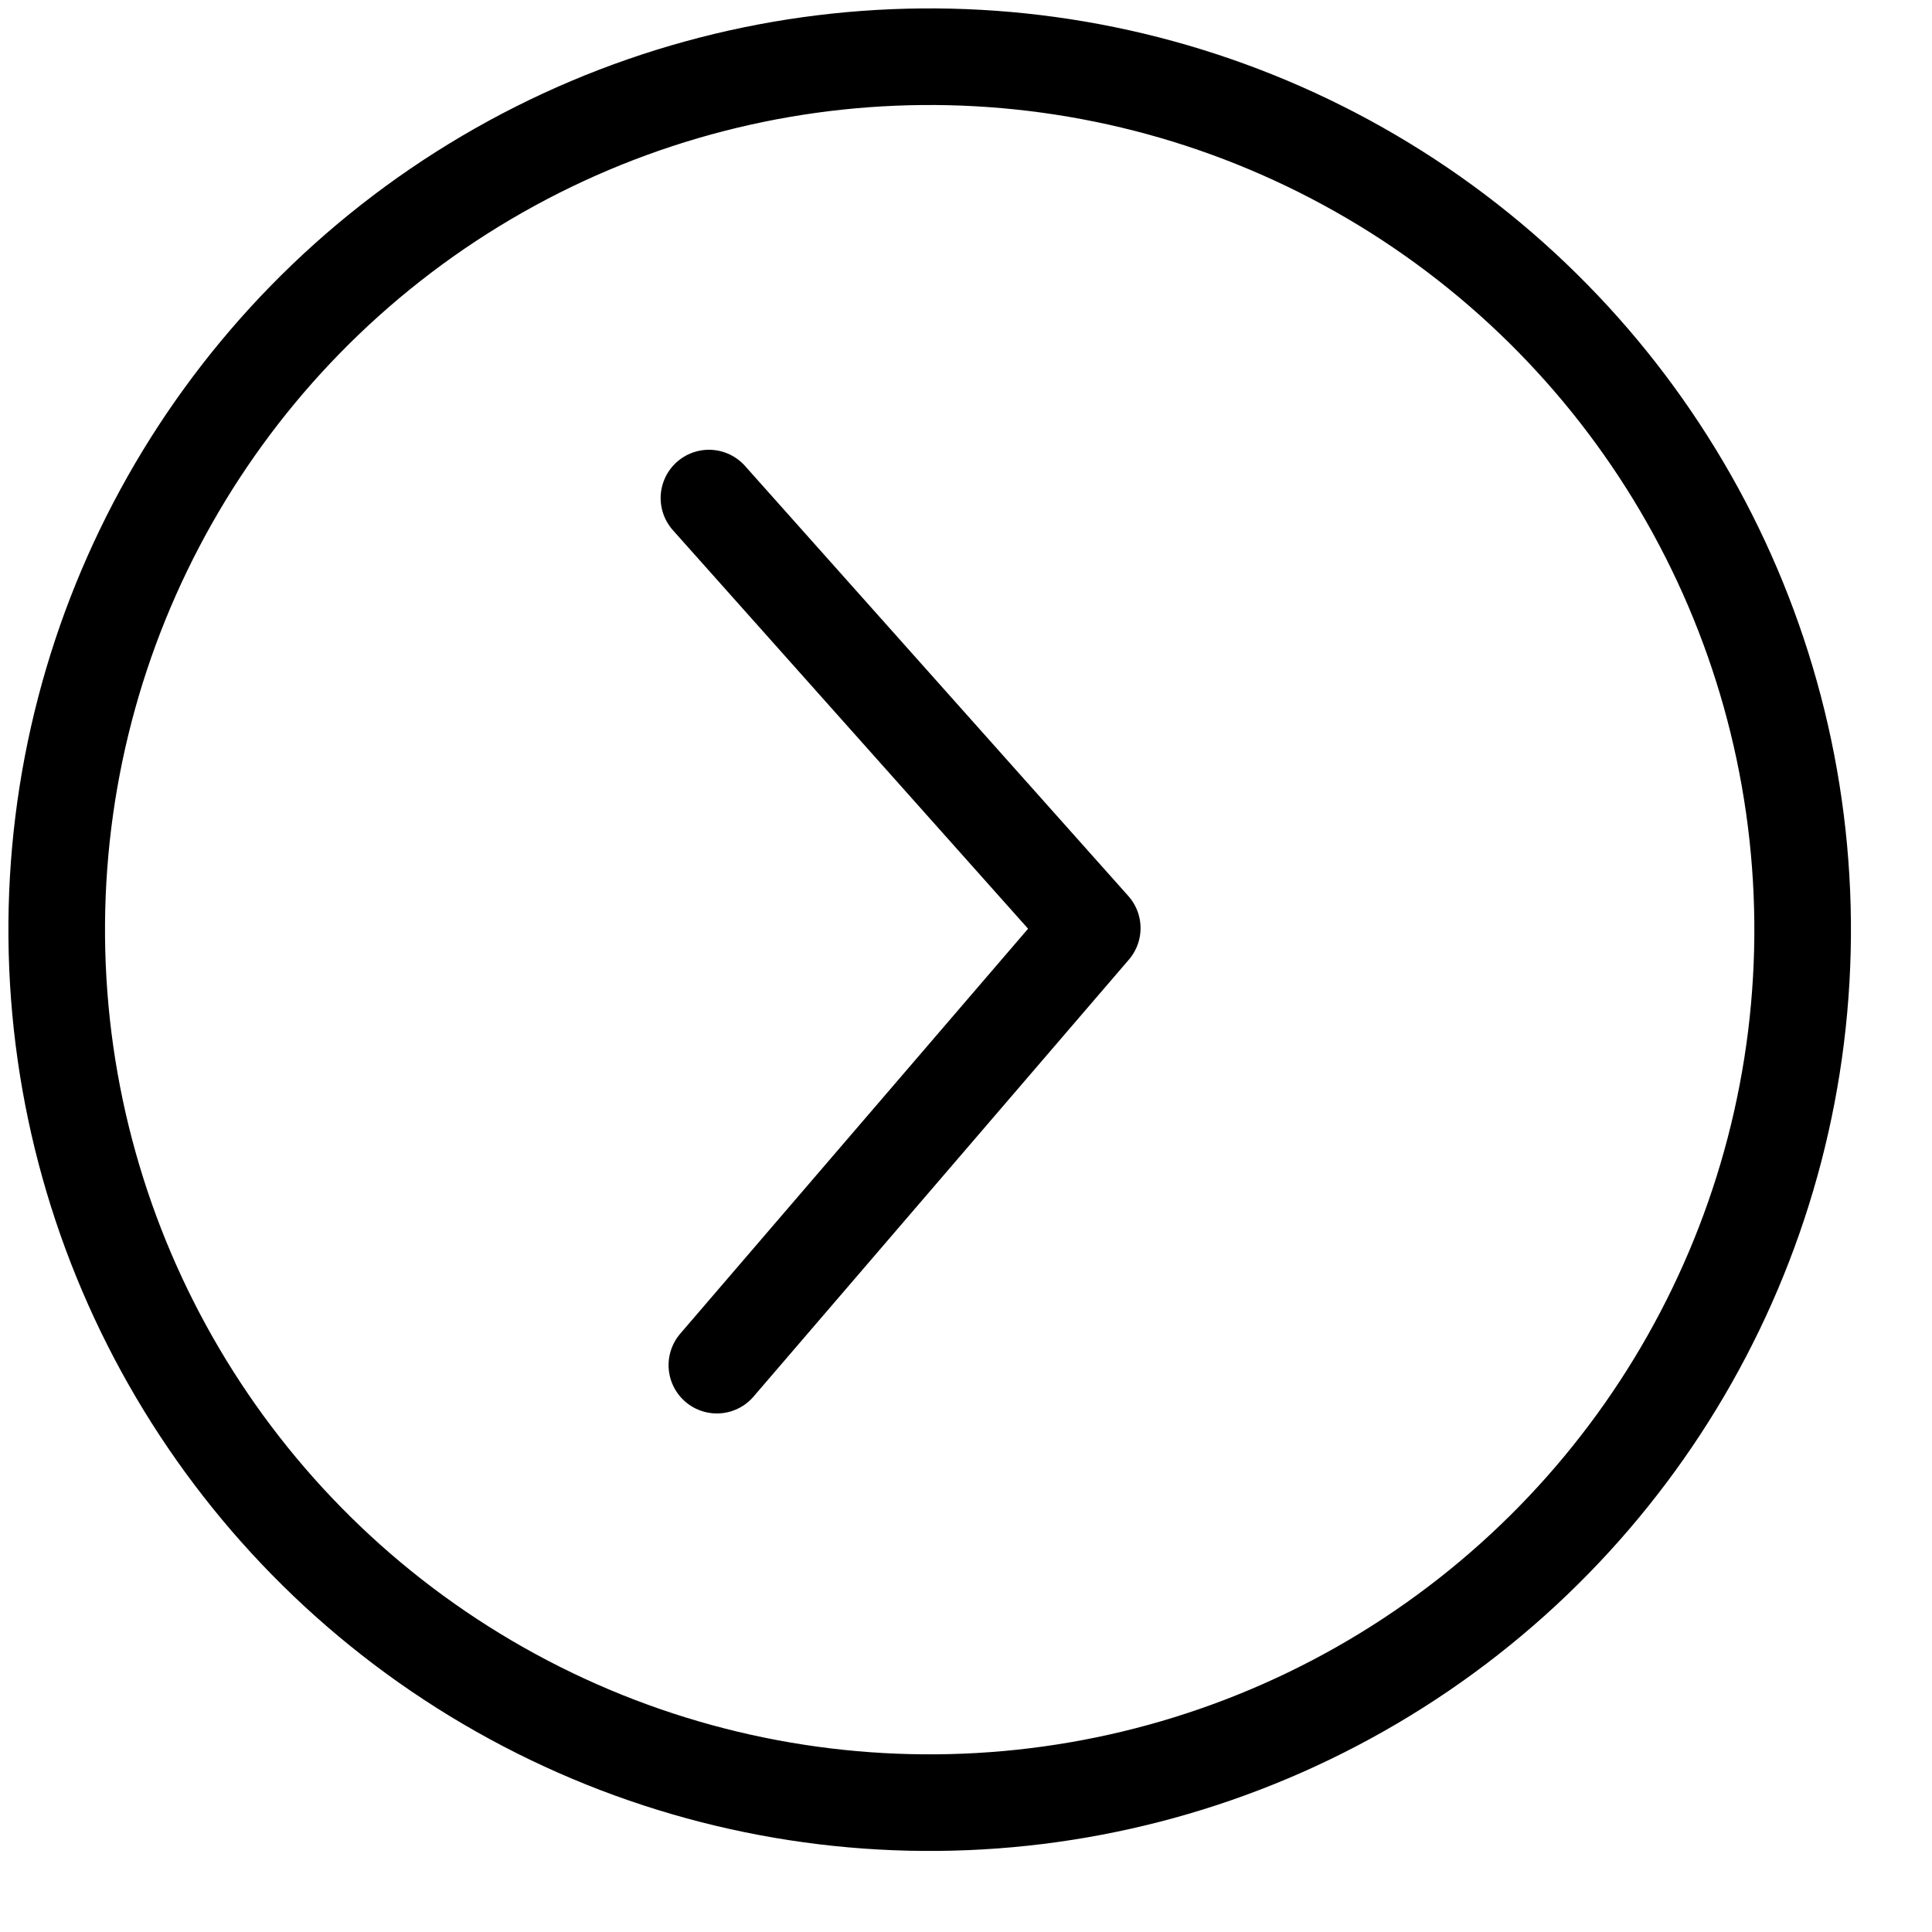<svg width="20" height="20" viewBox="0 0 20 20" fill="none" xmlns="http://www.w3.org/2000/svg">
<circle cx="9.624" cy="9.624" r="9.037" transform="rotate(-0.523 9.624 9.624)" stroke="black"/>
<path d="M7.339 5.156L11.307 9.608L7.421 14.132" stroke="black" stroke-linecap="round" stroke-linejoin="round"/>
</svg>
